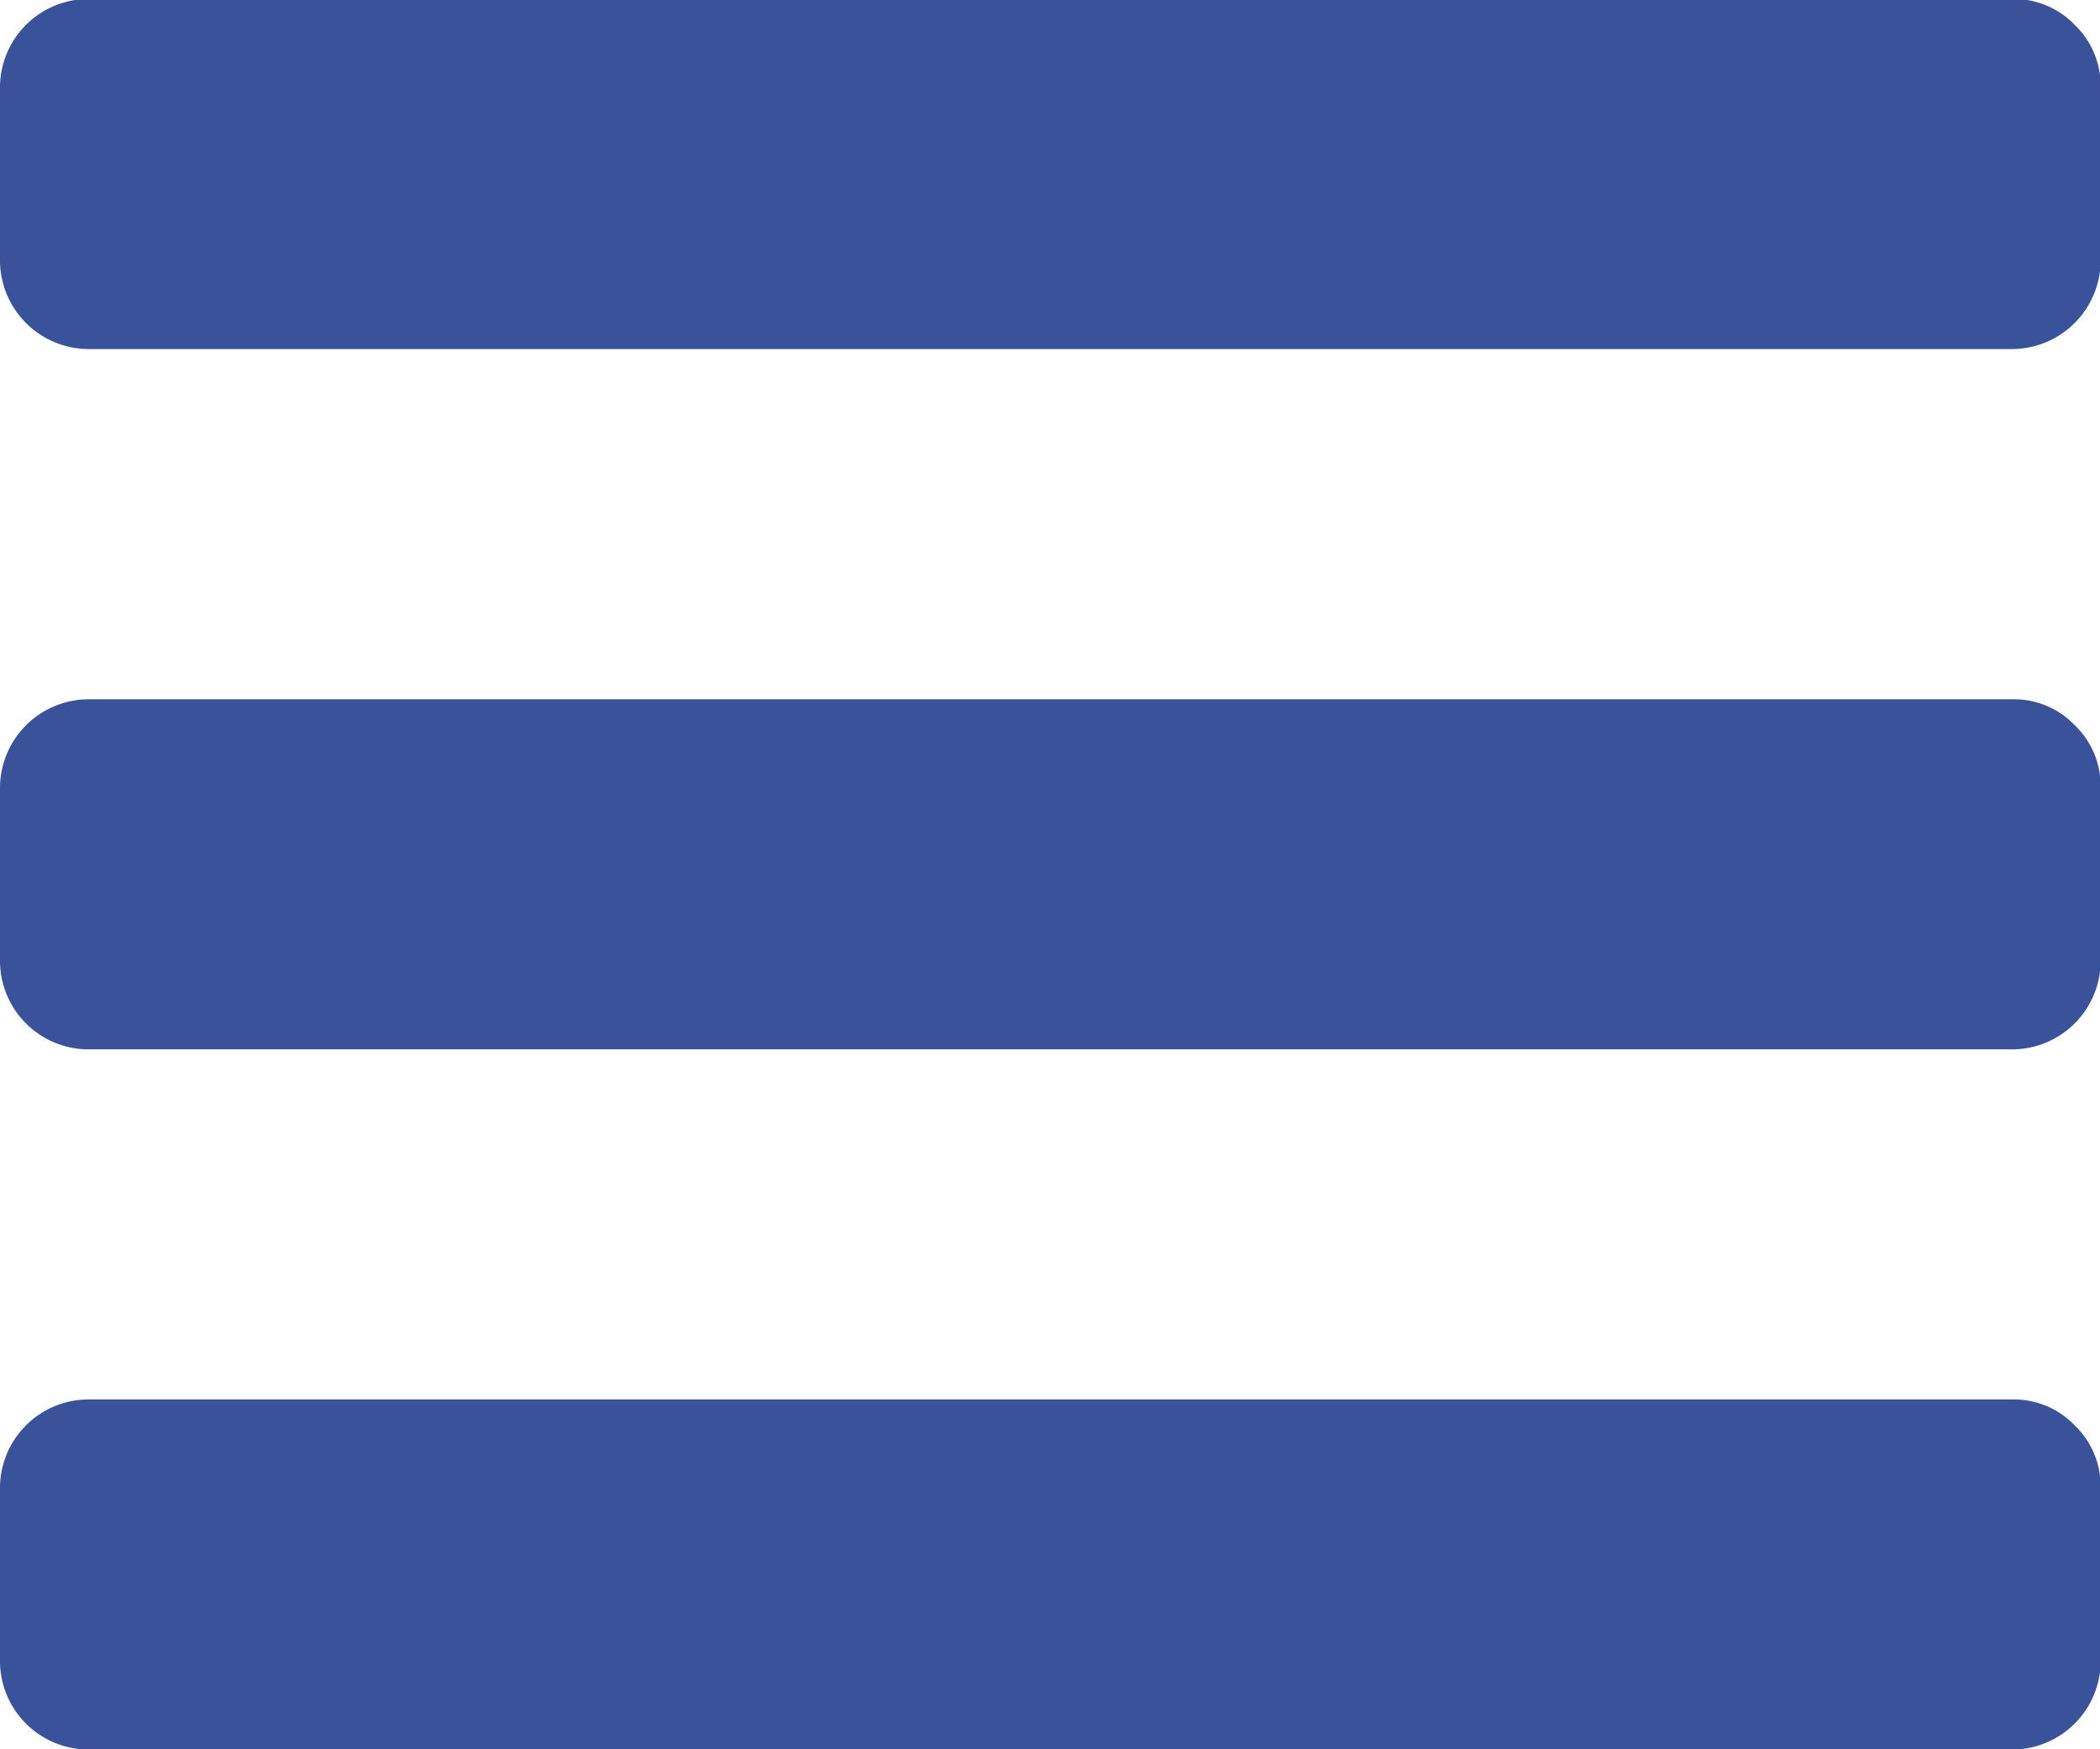 <svg xmlns="http://www.w3.org/2000/svg" width="16.281" height="13.562" viewBox="0 0 16.281 13.562">
  <defs>
    <style>
      .cls-1 {
        fill: #3a529a;
        fill-rule: evenodd;
      }
    </style>
  </defs>
  <path id="_" data-name="" class="cls-1" d="M85.084,139.487a0.653,0.653,0,0,0-.477-0.2H69.679a0.687,0.687,0,0,0-.679.678v1.357a0.687,0.687,0,0,0,.679.679H84.607a0.687,0.687,0,0,0,.679-0.679v-1.357A0.655,0.655,0,0,0,85.084,139.487Zm0-5.428a0.65,0.65,0,0,0-.477-0.2H69.679a0.689,0.689,0,0,0-.679.679v1.357a0.687,0.687,0,0,0,.679.678H84.607a0.687,0.687,0,0,0,.679-0.678v-1.357A0.651,0.651,0,0,0,85.084,134.059Zm0-5.429a0.653,0.653,0,0,0-.477-0.2H69.679a0.687,0.687,0,0,0-.679.678v1.357a0.689,0.689,0,0,0,.679.679H84.607a0.689,0.689,0,0,0,.679-0.679v-1.357A0.651,0.651,0,0,0,85.084,128.63Z" transform="translate(-69 -128.438)"/>
</svg>
